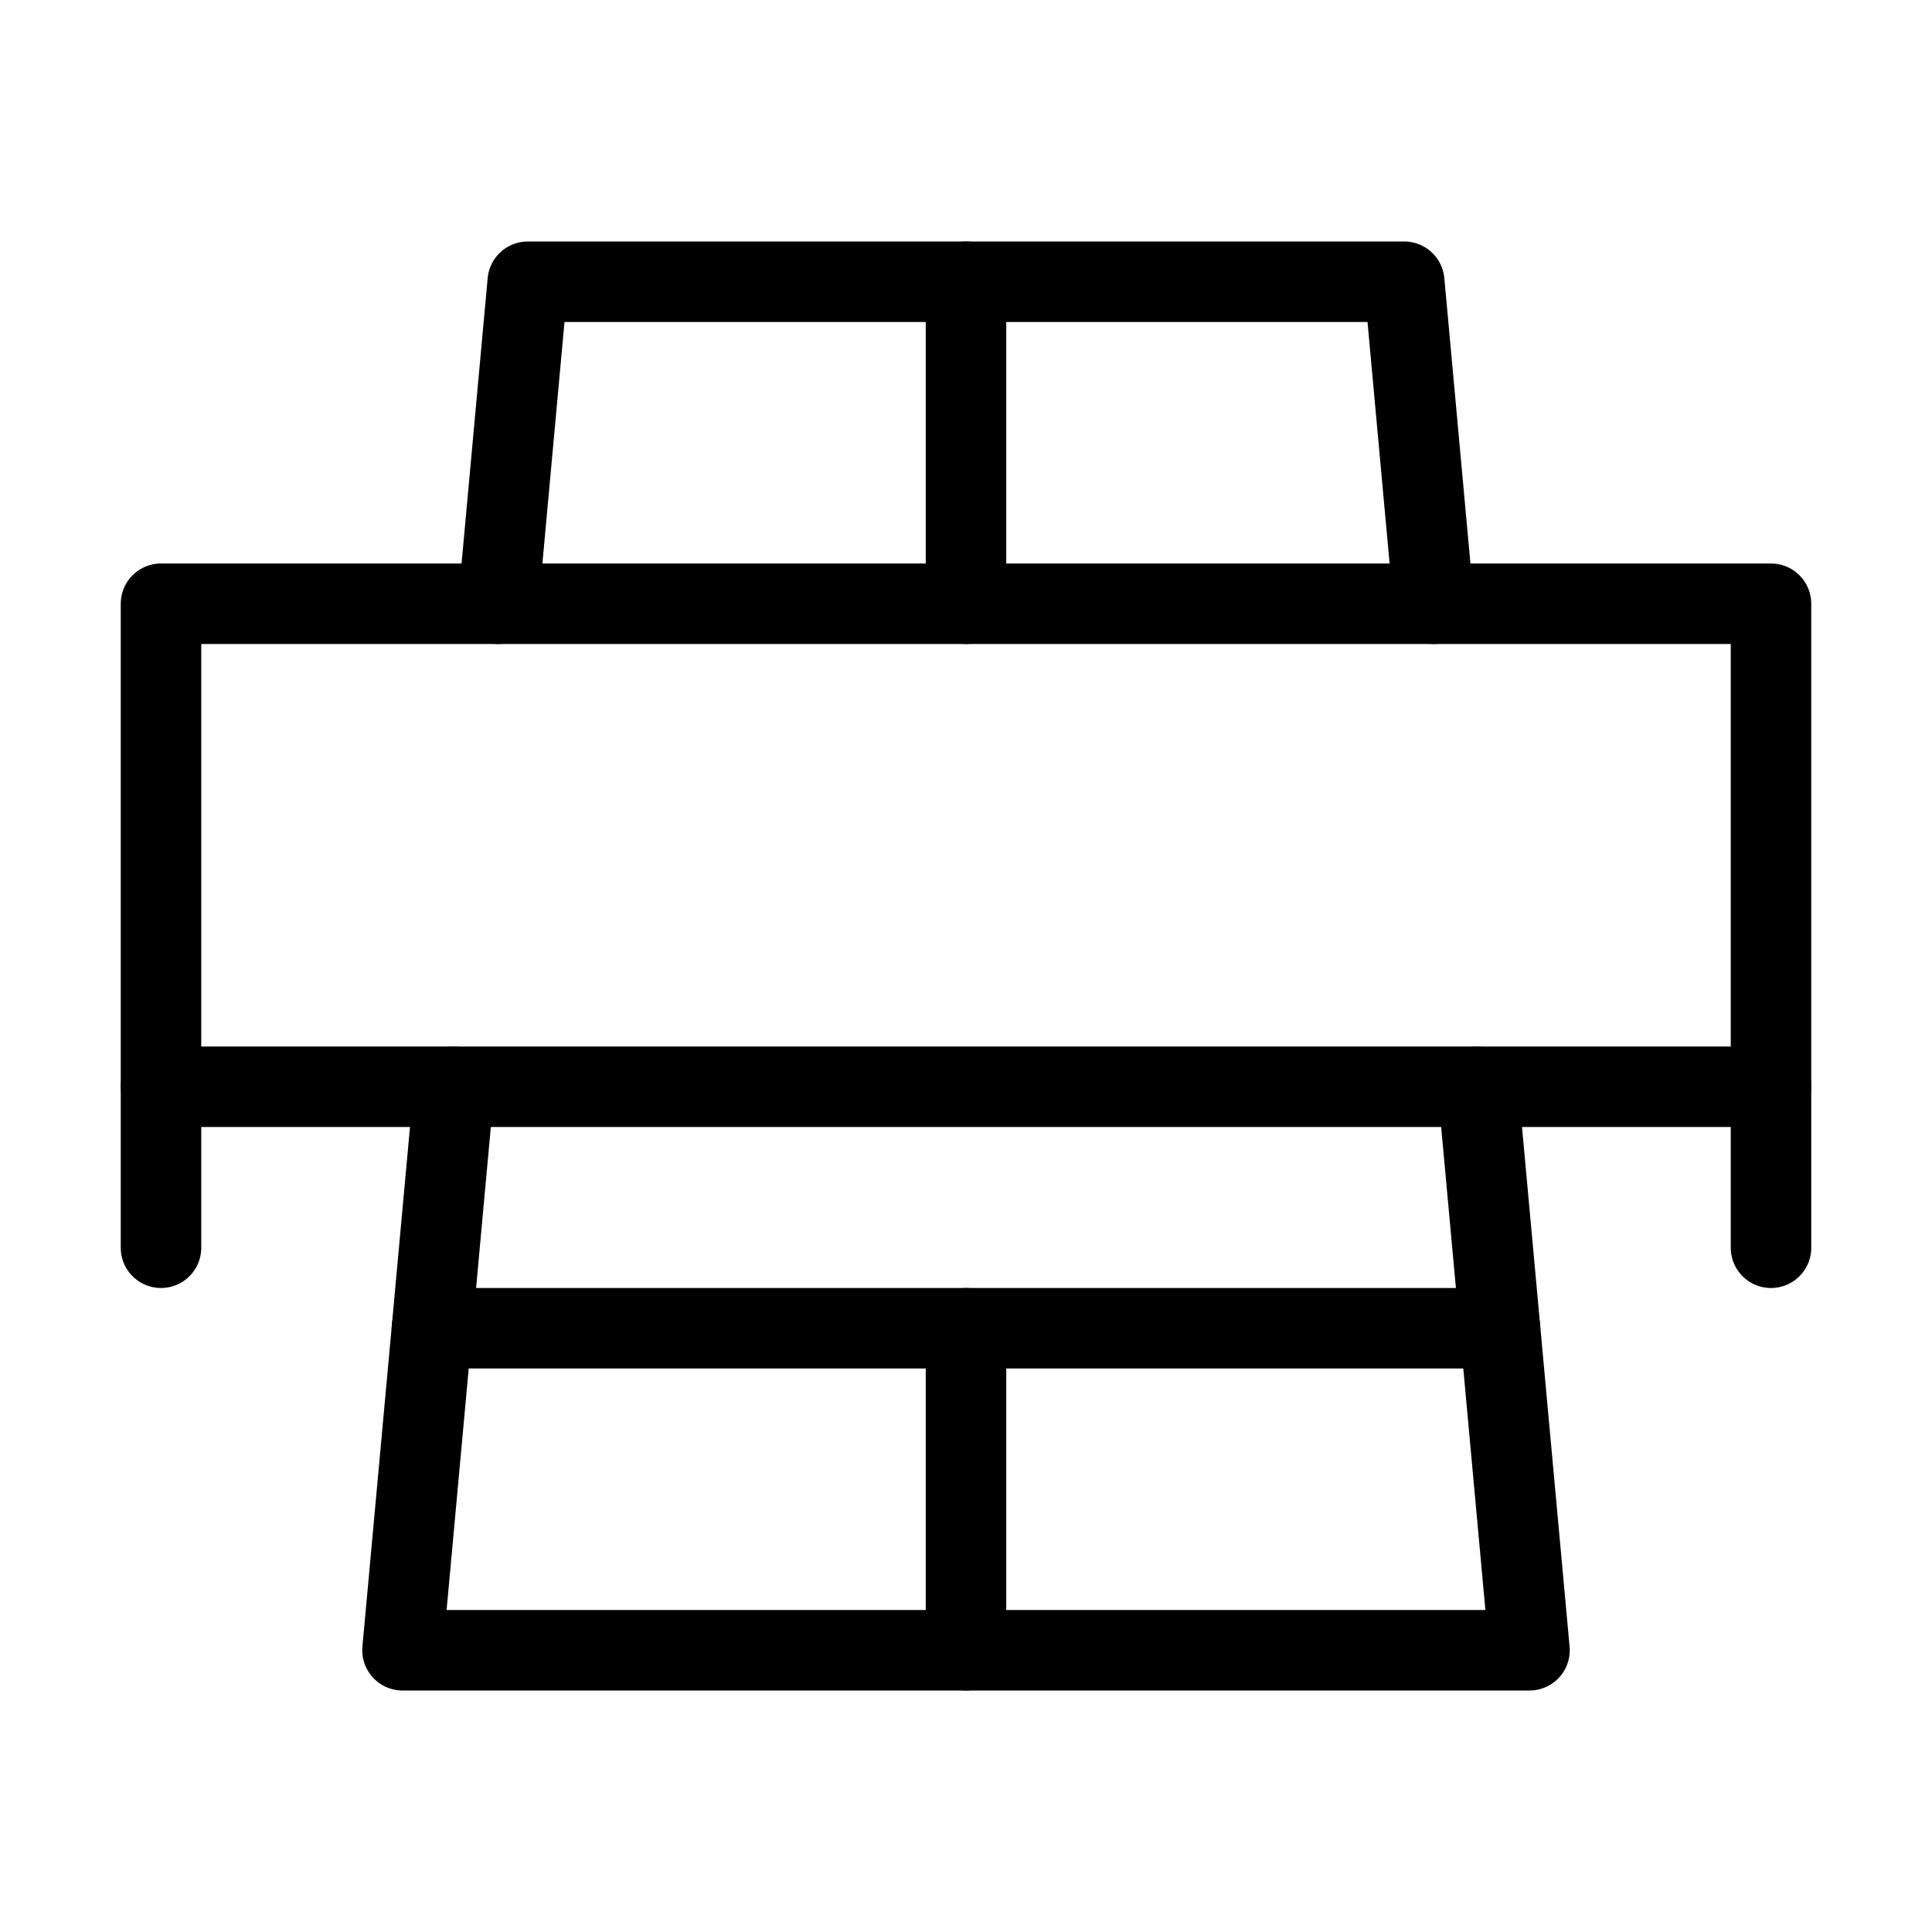 <svg width="24" height="24" viewBox="0 0 24 24" fill="none" xmlns="http://www.w3.org/2000/svg">
  <rect x="2" y="7.5" width="20" height="6" stroke="currentColor" stroke-width="1" stroke-linecap="round" stroke-linejoin="round"/>
  <path d="M22 13.5V15.5" stroke="currentColor" stroke-width="1" stroke-linecap="round" stroke-linejoin="round"/>
  <path d="M2 13.5V15.5" stroke="currentColor" stroke-width="1" stroke-linecap="round" stroke-linejoin="round"/>
  <path d="M5.366 16.5H18.634" stroke="currentColor" stroke-width="1" stroke-linecap="round" stroke-linejoin="round"/>
  <path d="M12 20.5V16.5" stroke="currentColor" stroke-width="1" stroke-linecap="round" stroke-linejoin="round"/>
  <path d="M12 7.5V3.5" stroke="currentColor" stroke-width="1" stroke-linecap="round" stroke-linejoin="round"/>
  <path d="M5.641 13.5L5 20.5H19L18.359 13.5" stroke="currentColor" stroke-width="1" stroke-linecap="round" stroke-linejoin="round"/>
  <path d="M6.19 7.5L6.556 3.5H17.444L17.81 7.5" stroke="currentColor" stroke-width="1" stroke-linecap="round" stroke-linejoin="round"/>
</svg>